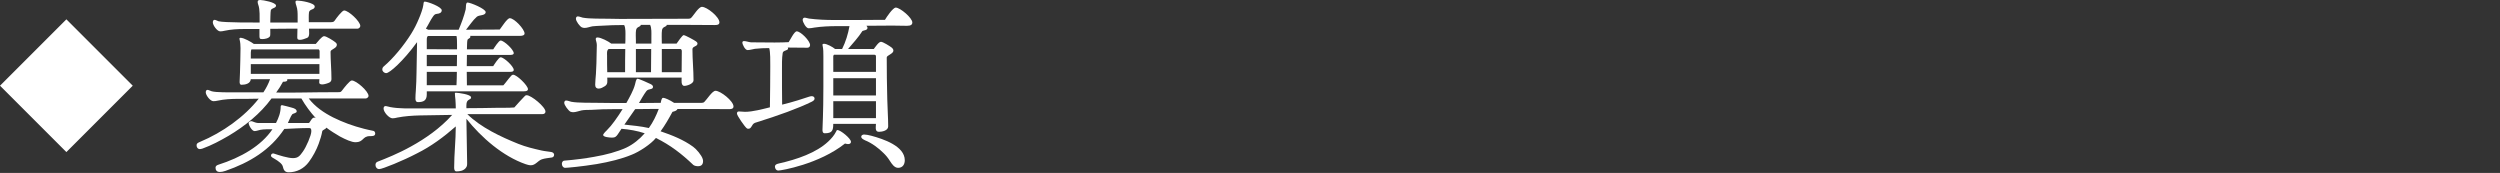 <svg enable-background="new 0 0 347 24" height="24" viewBox="0 0 347 24" width="347" xmlns="http://www.w3.org/2000/svg"><rect x="0" y="0" width="347" height="24" fill="#333333" stroke="none"/><g fill="#fff"><path d="m2.697 5.382h13.031v13.03h-13.031z" transform="matrix(.707 .707 -.707 .707 11.111 -3.03)"/><path d="m39.387 23.521c-.101-.199-.101-.427-.226-.625-.274-.424-.925-.775-1.35-1.025-.1-.074-.2-.148-.2-.273 0-.176.15-.301.301-.301.05 0 .074 0 .125.025.675.225 1.924.625 2.624.625.75 0 .975-.35 1.375-.9.475-.65 1.174-2.273 1.174-2.799 0-.275 0-.475-.324-.475-1.15 0-2.3.074-3.425.125-1.949 2.924-4.774 4.647-8.173 5.821-.3.103-.55.15-.775.15-.449 0-.599-.275-.599-.601 0-.199.149-.324.374-.399 3.149-1 5.974-2.623 7.523-4.925-.5 0-1.2-.024-1.675.076-.25.049-.55.174-.8.174-.375 0-.824-.823-.824-1.125 0-.174.25-.25.399-.25.125 0 .574.25.875.25h2.524c.374-.725.649-1.448.649-2.272 0-.125.075-.2.2-.2.101 0 1.199.301 1.375.352.274.074.649.199.649.523 0 .227-.524.274-.625.399-.225.274-.425.875-.6 1.198h2.899c.15 0 .4-.75.749-.75.075 0 .125.025.226.076-.75-.823-1.425-1.725-1.999-2.725h-4.149c-1.55 2.125-3.724 3.85-5.949 5.174-1.199.699-2.374 1.324-3.624 1.775-.149.049-.3.074-.375.074-.274 0-.449-.226-.449-.5 0-.25.05-.324.524-.525 3.05-1.273 6.124-3.449 8.099-5.973-.925.025-1.899.025-2.85.025s-1.925.049-2.849.25c-.201.049-.4.073-.601.073-.425 0-1.05-.823-1.05-1.226 0-.149.05-.349.25-.349.101 0 .425.15.575.199.575.176 2.649.15 3.299.15h3.874c.375-.574.7-1.176.925-1.824h-2.675c-.049.625-.773.773-1.299.773-.225 0-.25-.25-.25-.424 0-.4.05-.824.05-1.225.025-1.15.075-2.275.075-3.424 0-.4-.025-.801-.125-1.201l-.025-.1c0-.1.051-.15.15-.15.475 0 1.475.576 1.849.852h8.599c.2-.227.85-1.076 1.149-1.076.325 0 1.3.625 1.574.85.125.102.201.201.201.352 0 .498-.875.623-.875.949 0 1.25.125 2.523.125 3.773 0 .201-.05.35-.225.475-.176.125-.801.301-1.025.301-.325 0-.45-.1-.45-.275 0-.125.025-.275.025-.449h-4.475c.025.025.025.074.025.1 0 .25-.425.25-.6.25-.274.525-.601 1.025-.949 1.5 1.023 0 2.049.024 3.074 0 1.823-.025 3.674-.052 5.498-.052.375 0 .399 0 .625-.299.175-.227 1-1.326 1.3-1.326.625 0 2.325 1.5 2.325 2.149 0 .175-.227.351-.4.351h-7.898c.874 1.149 2.1 1.976 3.374 2.625 1.35.674 2.8 1.199 4.274 1.574.449.125.875.198 1.324.299.149.024.25.201.25.353 0 .375-.351.375-.75.375-.525 0-.749.225-.975.448-.225.199-.449.4-1 .4-.55 0-1.375-.375-2.175-.802-.524-.299-1.449-.875-1.874-1.225-.125.25-.524.301-.575.5-.1.574-.274 1.125-.5 1.75-.324.875-.8 1.75-1.349 2.5-.675.924-1.675 1.449-2.825 1.449-.294.008-.543-.117-.668-.392m1.874-18.321c0-.426.025-.825.025-1.225h-.801c-1 0-1.974.024-2.974.024 0 .125.025.899-.025.999-.149.326-.75.426-1.074.426-.4 0-.4-.1-.4-.55v-.85h-2.124c-.9 0-1.85.051-2.75.25-.2.051-.375.076-.575.076-.425 0-1.023-.851-1.023-1.25 0-.15.05-.351.25-.351.125 0 .399.151.55.2.749.201 5.272.175 5.698.175-.025-.75.074-1.774-.2-2.5-.05-.125-.075-.25-.075-.375 0-.224.175-.25.375-.25.375 0 2.175.325 2.175.776 0 .375-.6.299-.725.65-.05.125-.075 1.6-.075 1.698h3.799v-.772c0-.551 0-1.049-.175-1.549-.05-.15-.125-.352-.125-.525 0-.176.125-.199.275-.199.425 0 2.398.298 2.398.824 0 .5-.725.299-.799.824-.05.426-.025.926-.025 1.35h3.05c.374 0 .449-.075.6-.299.125-.201.974-1.326 1.249-1.326.625 0 2.25 1.525 2.25 2.15 0 .174-.2.375-.375.375h-6.748c0 .324.149 1.125-.25 1.273-.25.102-.7.275-.95.275-.276 0-.426-.025-.426-.324m-6.449 2.924h9.548v-1.074c0-.051-.1-.176-.125-.201h-9.322c-.125.125-.101.727-.101.9zm0 2.125h9.523v-1.35h-9.523z"/><path d="m63.037 23.271c0-1.901.225-3.824.225-5.724-1.649 1.448-3.424 2.772-5.399 3.748-1.898 1-4.798 2.174-5.223 2.174-.325 0-.524-.272-.524-.573 0-.25.123-.401.35-.476 1.023-.399 2.749-1.073 4.599-2.101 1.949-1.074 4.049-2.524 5.698-4.372l-4.475.073c-1.051.025-2.124.1-3.148.299-.2.051-.425.103-.65.103-.5 0-1.25-.875-1.25-1.35 0-.202.076-.353.301-.353.125 0 .475.125.649.149 1.226.226 2.525.177 3.749.177h5.324c0-.4-.025-.824-.051-1.225-.024-.275-.074-.577-.074-.85 0-.076.05-.101.125-.101.3 0 2.123.226 2.123.647 0 .201-.148.25-.299.326-.424.225-.351.748-.351 1.174 1.398 0 2.773-.025 4.175-.051.824-.023 1.648.024 2.475-.049.449-.525.925-1.025 1.4-1.525.098-.1.148-.174.323-.174.625 0 2.601 1.623 2.601 2.272 0 .25-.201.351-.426.351h-10.423c1.874 1.85 4.648 3.149 7.073 4.125 1.05.424 2.124.674 3.225.924.426.1.875.125 1.301.201.225.022.449.147.449.397 0 .202-.125.353-.324.375-.477.077-.926.103-1.375.25-.576.202-.875.827-1.525.827-.249 0-.499-.077-.725-.15-3.174-1.1-6.148-3.699-8.224-6.3.023 1.875.075 3.976.101 6.05 0 .35.024.549-.226.823-.323.351-.8.427-1.25.427-.275.007-.324-.295-.324-.518m-5.374-9.65c0-.323.024-.673.051-.997.049-.852.099-1.701.099-2.551l.075-4.223c-1.949 2.674-3.824 4.299-4.274 4.299-.299 0-.549-.25-.549-.5 0-.201.074-.326.225-.451 1.3-1.1 2.774-2.898 3.774-4.498.424-.676.774-1.375 1.074-2.1.2-.449.575-1.449.625-1.924.024-.15 0-.451.2-.451.398 0 2.35.725 2.35 1.201 0 .373-.375.475-.675.498-.275.025-.375.15-.525.352-.375.523-.648 1.148-1 1.699l.325.15h4.226c.375-.9.75-1.875.975-2.824.05-.201-.025-.951.248-.951.4 0 2.525.875 2.525 1.326 0 .523-.9.373-1.226.648-.574.5-1.024 1.225-1.499 1.801 1.55 0 3.124-.025 4.674-.025.274-.326 1.024-1.574 1.399-1.574.625 0 2.05 1.523 2.05 2.123 0 .275-.375.326-.575.326h-6.975c.025.049.025.074.025.125 0 .25-.324.225-.4.449-.073.25-.049 1-.073 1.299h3.649c.148-.225.773-1.225 1.023-1.225.475 0 1.824 1.275 1.824 1.75 0 .25-.375.25-.55.25h-5.948c0 .525-.023 1.025-.023 1.551h3.674c.148-.227.773-1.225 1.023-1.225.475 0 1.824 1.273 1.824 1.748 0 .275-.351.275-.55.275h-5.973c0 .625.023 1.25.023 1.875h5.049c.375-.4.676-.875 1.051-1.275.073-.1.174-.199.323-.199.5 0 2.05 1.5 2.05 2 0 .273-.35.299-.55.299h-13.494v.426c0 .824-.425 1.074-1.199 1.074-.35.001-.375-.276-.375-.551m5.774-7.372c0-.299 0-1-.075-1.25h-3.948c-.176.076-.176.375-.176.525v1.301c1.4 0 2.801.023 4.199.023zm-4.2 1.375v1.551h4.176c0-.525.023-1.025.023-1.551zm0 2.35v1.85h4.124c.025-.625.052-1.225.052-1.85z"/><path d="m77.988 22.745c0-.175.076-.425.353-.449 1.498-.125 2.873-.301 4.099-.524 1.725-.299 3.199-.701 4.475-1.273 1-.477 1.85-1.178 2.572-2-1.072-.35-2.099-.525-3.224-.625-.174.225-.5.799-.674.975-.2.225-.375.25-.676.25-.226 0-1.199-.051-1.199-.375 0-.074.175-.324.5-.625.398-.4.75-.824 1.074-1.275.399-.549.774-1.1 1.125-1.674h-1.226c-1.05 0-2.1.025-3.149.101-.398 0-.949 0-1.324.075-.375.074-.774.25-1.149.25-.125 0-.273-.024-.398-.075-.275-.149-.851-.899-.851-1.226 0-.149.074-.324.249-.324.25 0 .477.125.727.175.924.176 2.773.125 3.748.149 1.301.025 2.601.025 3.898.025.425-.775.977-1.726 1.2-2.574.05-.201.15-.801.35-.801s1.575.625 1.825.75c.149.076.324.201.324.375 0 .451-.625.201-.925.6-.375.5-.699 1.101-1.024 1.65l3.024-.025c.023-.149.1-.699.324-.699.25 0 .926.3 1.524.699h3.824c.125 0 .275-.024.374-.125.325-.299 1.101-1.549 1.55-1.549.7 0 2.5 1.424 2.5 2.174 0 .375-.399.375-.7.375-1.475 0-2.924-.024-4.398-.024h-2.674c-.074.2-.301.301-.699.399-.5.924-1.025 1.851-1.65 2.699 1.55.525 3.199 1.174 4.523 2.15.451.322 1.176 1.174 1.326 1.697.023.102.049.176.049.277 0 .473-.226.723-.699.723-.2 0-.5-.049-.65-.174-1.624-1.549-3.174-2.75-5.198-3.748-.699.873-2.324 1.922-3.35 2.324-1.374.573-3.099 1-4.849 1.299-2.149.35-4.149.524-4.398.524-.277 0-.453-.275-.453-.551m4.624-10.996c0-.5.075-1 .102-1.475.05-.975.1-1.975.1-2.949 0-.352.025-.727.025-1.076s-.15-.648-.15-.824.101-.225.25-.225c.476 0 1.525.549 1.9.85h1.949c.023-.301.023-.625.023-.926 0-.498.05-1.199-.175-1.648-1.074 0-2.149.025-3.225.1-.375.025-.774.025-1.149.074-.349.051-.749.227-1.099.227-.125 0-.302-.025-.4-.076-.301-.15-.825-.85-.825-1.199 0-.15.075-.324.25-.324.227 0 .477.125.7.174.974.176 2.648.125 3.648.15.5 0 1.024.025 1.524.025 3.173 0 6.323-.025 9.497-.025.125 0 .274-.025.375-.125.325-.301 1.024-1.525 1.5-1.525.699 0 2.424 1.4 2.424 2.15 0 .375-.398.375-.675.375-1.425 0-2.85-.025-4.272-.025h-2.375c.051.301-.551.176-.649.725-.074.373-.025 1.472-.025 1.873h2.051c.125-.176.801-1.174.975-1.174.226 0 1.525.725 1.725.873.101.076.2.176.2.301 0 .426-.7.35-.7.775 0 1.449.15 2.898.15 4.324 0 .475-.9.773-1.274.773-.5 0-.375-.851-.375-1.148h-10.325c0 .475.125.923-.351 1.199-.25.15-.524.324-.825.324-.374.001-.499-.225-.499-.548m4.15-1.725c0-1.077 0-2.15.025-3.225h-2.301c-.3.199-.225.625-.225.949 0 .75 0 1.525.024 2.275zm4.674 5.098h-.826c-.822 0-1.624.024-2.447.024-.5.699-1 1.424-1.5 2.15 1.148.125 2.273.225 3.398.475.575-.798 1.025-1.723 1.375-2.649m-3.174-9.072h2.148v-.926c0-.498.051-1.225-.176-1.674h-1.299c0 .324-.55.199-.648.725-.076.375-.025 1.125-.025 1.5zm0 .75v3.225h2.099c0-1.077.025-2.15.025-3.225zm3.598 0v3.225h2.75c0-.975.024-1.949.024-2.926 0-.125-.049-.25-.174-.299z"/><path d="m103.613 17.771c-.25-.201-1.323-1.725-1.323-2 0-.176.073-.301.25-.301.3 0 .573.051.875.051 1.05 0 2.425-.375 3.448-.625.025-1.899.051-3.798.051-5.698 0-.625.023-2.023-.149-2.523-.65 0-1.326.025-1.975.1-.325.051-.7.176-1.025.176-.35 0-.725-.775-.725-1.051 0-.125.1-.199.225-.199.301 0 .65.15.975.174l3.275.025c.5 0 1.824-.025 1.949-.049.199-.275.772-1.5 1.124-1.5.55 0 1.851 1.324 1.851 1.898 0 .227-.149.375-.375.375l-2.725-.025c.024.051.049.076.049.125 0 .326-.674.227-.75.625-.123.727-.099 1.701-.099 2.449 0 1.576 0 3.15.023 4.726 1.275-.299 3.25-.924 3.726-1.101.225-.073.3-.073.399-.073.174 0 .375.1.375.323 0 .25-.226.351-.399.449-1.9.926-4.499 1.875-7.873 2.926-.5.199-.427.824-.927.824-.099 0-.174-.024-.25-.101m3.949 5.349c0-.226.176-.351.525-.425 2.574-.575 5.225-1.5 6.873-3.051.45-.424.825-.85 1.1-1.397.025-.076.075-.201.176-.201.426 0 1.875 1.177 1.875 1.625 0 .274-.2.326-.426.326-.125 0-.274-.052-.399-.076-3.573 2.851-8.849 3.75-9.247 3.75-.301 0-.477-.275-.477-.551m6.599-5.099c0-.399.125-2.25.125-5.975v-4.272c0-.475 0-.949-.102-1.424 0-.051-.023-.076-.023-.125 0-.125.1-.15.199-.15.426 0 1.226.449 1.551.725h.974c.5-1 .826-2.074 1.025-3.174h-1.726c-1.05 0-2.125.049-3.147.199-.276.051-.525.1-.802.1-.35 0-.823-.85-.823-1.174 0-.15.1-.301.274-.301s.399.1.601.125c1.175.15 2.349.201 3.549.201h2.699c1.425 0 2.874-.025 4.299-.025.2-.35 1.1-1.7 1.5-1.7.6 0 2.3 1.425 2.3 2.075 0 .523-.676.449-1.05.449-.575 0-1.15-.025-1.726-.025-1.199 0-2.398.025-3.6.025.075.074.15.176.15.301 0 .324-.5.324-.7.424-.575.9-1.3 1.676-1.999 2.5h3.573c.199-.25.675-1 1-1 .273 0 1.225.6 1.449.775.149.125.274.25.274.449 0 .449-.925.65-.925.949 0 1.926.024 3.875.075 5.798.023 1.25.125 2.525.125 3.775 0 .574-.825.748-1.275.748-.6 0-.424-.648-.424-1.1h-5.924c0 .926-.15 1.301-1.176 1.301-.295.002-.32-.272-.32-.474m1.5-8.047h5.924v-2.149c0-.15-.076-.227-.227-.227h-5.599c-.05.051-.1.125-.1.201zm0 3.273h5.924v-2.397h-5.924zm0 3.149h5.924v-2.351h-5.924zm7.848 5.924c-.25-.399-.55-.774-.899-1.1-.649-.65-1.601-1.375-2.549-1.75-.351-.176-.524-.301-.524-.5s.225-.301.399-.301c.226 0 .674.076 1.024.176 1.648.449 4.624 1.424 4.624 3.398 0 .576-.301 1.051-.925 1.051-.525.002-.9-.574-1.15-.974"/></g></svg>